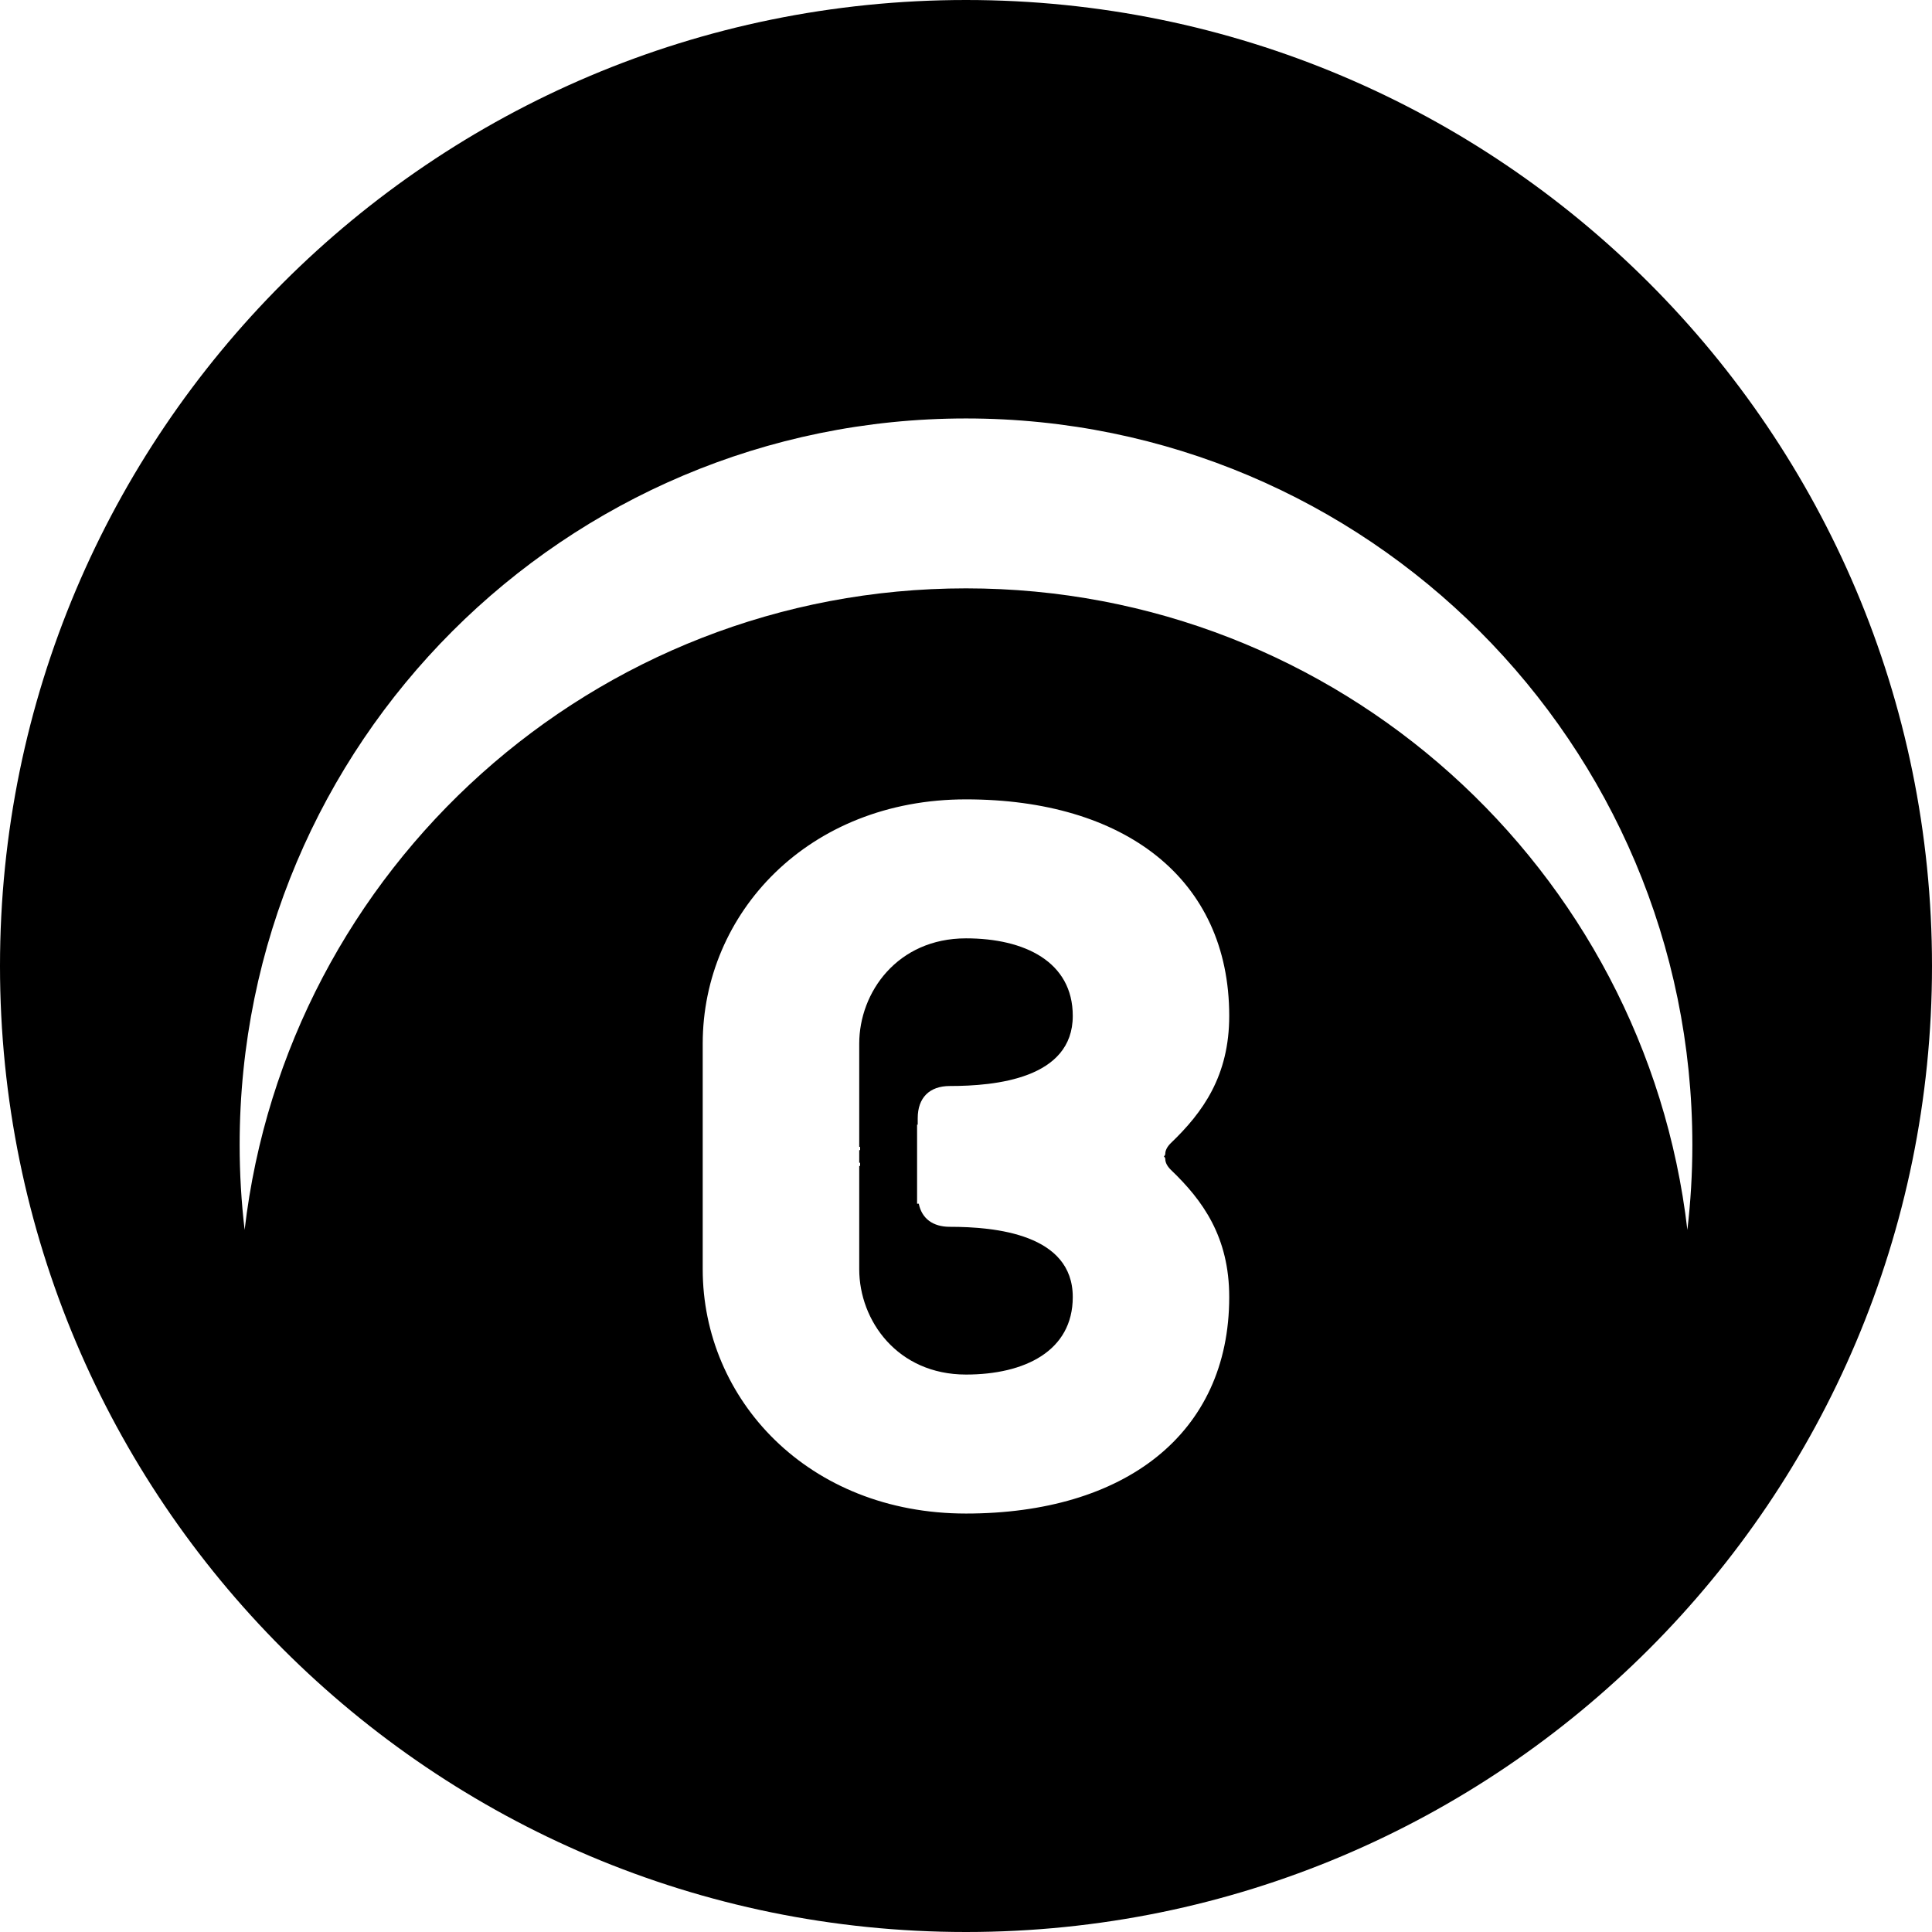 <?xml version="1.0" encoding="iso-8859-1"?>
<!-- Uploaded to: SVG Repo, www.svgrepo.com, Generator: SVG Repo Mixer Tools -->
<!DOCTYPE svg PUBLIC "-//W3C//DTD SVG 1.1//EN" "http://www.w3.org/Graphics/SVG/1.1/DTD/svg11.dtd">
<svg fill="#000000" version="1.1" id="Capa_1" xmlns="http://www.w3.org/2000/svg" xmlns:xlink="http://www.w3.org/1999/xlink" 
	 width="800px" height="800px" viewBox="0 0 97.75 97.75" xml:space="preserve"
	>
<g>
	<g>
		<path d="M48.875,0C21.882,0,0,21.883,0,48.875S21.882,97.75,48.875,97.75S97.75,75.867,97.75,48.875S75.868,0,48.875,0z
			 M58.957,58.637c0,0.176,0.093,0.361,0.279,0.547c1.625,1.553,2.957,3.404,2.957,6.439c0,6.955-5.327,10.955-13.318,10.955
			c-7.995,0-13.321-5.777-13.321-12.361v-5.164v-1.086v-5.164c0-6.589,5.326-12.359,13.321-12.359
			c7.991,0,13.318,3.996,13.318,10.955c0,3.033-1.332,4.882-2.957,6.438c-0.188,0.188-0.279,0.371-0.279,0.545
			c0,0.045-0.027,0.088-0.068,0.127C58.93,58.549,58.957,58.593,58.957,58.637z M48.875,29.768
			c-18.842,0-34.37,14.183-36.498,32.457c-0.167-1.414-0.252-2.848-0.252-4.301c0-20.298,16.453-36.752,36.75-36.752
			c20.296,0,36.75,16.454,36.75,36.752c0,1.453-0.086,2.887-0.252,4.301C83.244,43.95,67.717,29.768,48.875,29.768z"/>
		<path d="M46.432,56.902v-0.324c0-1.037,0.592-1.631,1.626-1.631c2.295,0,6.219-0.369,6.219-3.549c0-2.74-2.44-3.922-5.401-3.922
			c-3.477,0-5.403,2.736-5.403,5.326v5.226h0.045v0.164l-0.045-0.002v0.64h0.045v0.161h-0.045v5.227
			c0,2.592,1.927,5.328,5.403,5.328c2.961,0,5.401-1.186,5.401-3.922c0-3.184-3.924-3.553-6.219-3.553
			c-0.868,0-1.419-0.422-1.573-1.17H46.4v-3.998H46.432z"/>
	</g>
</g>
</svg>